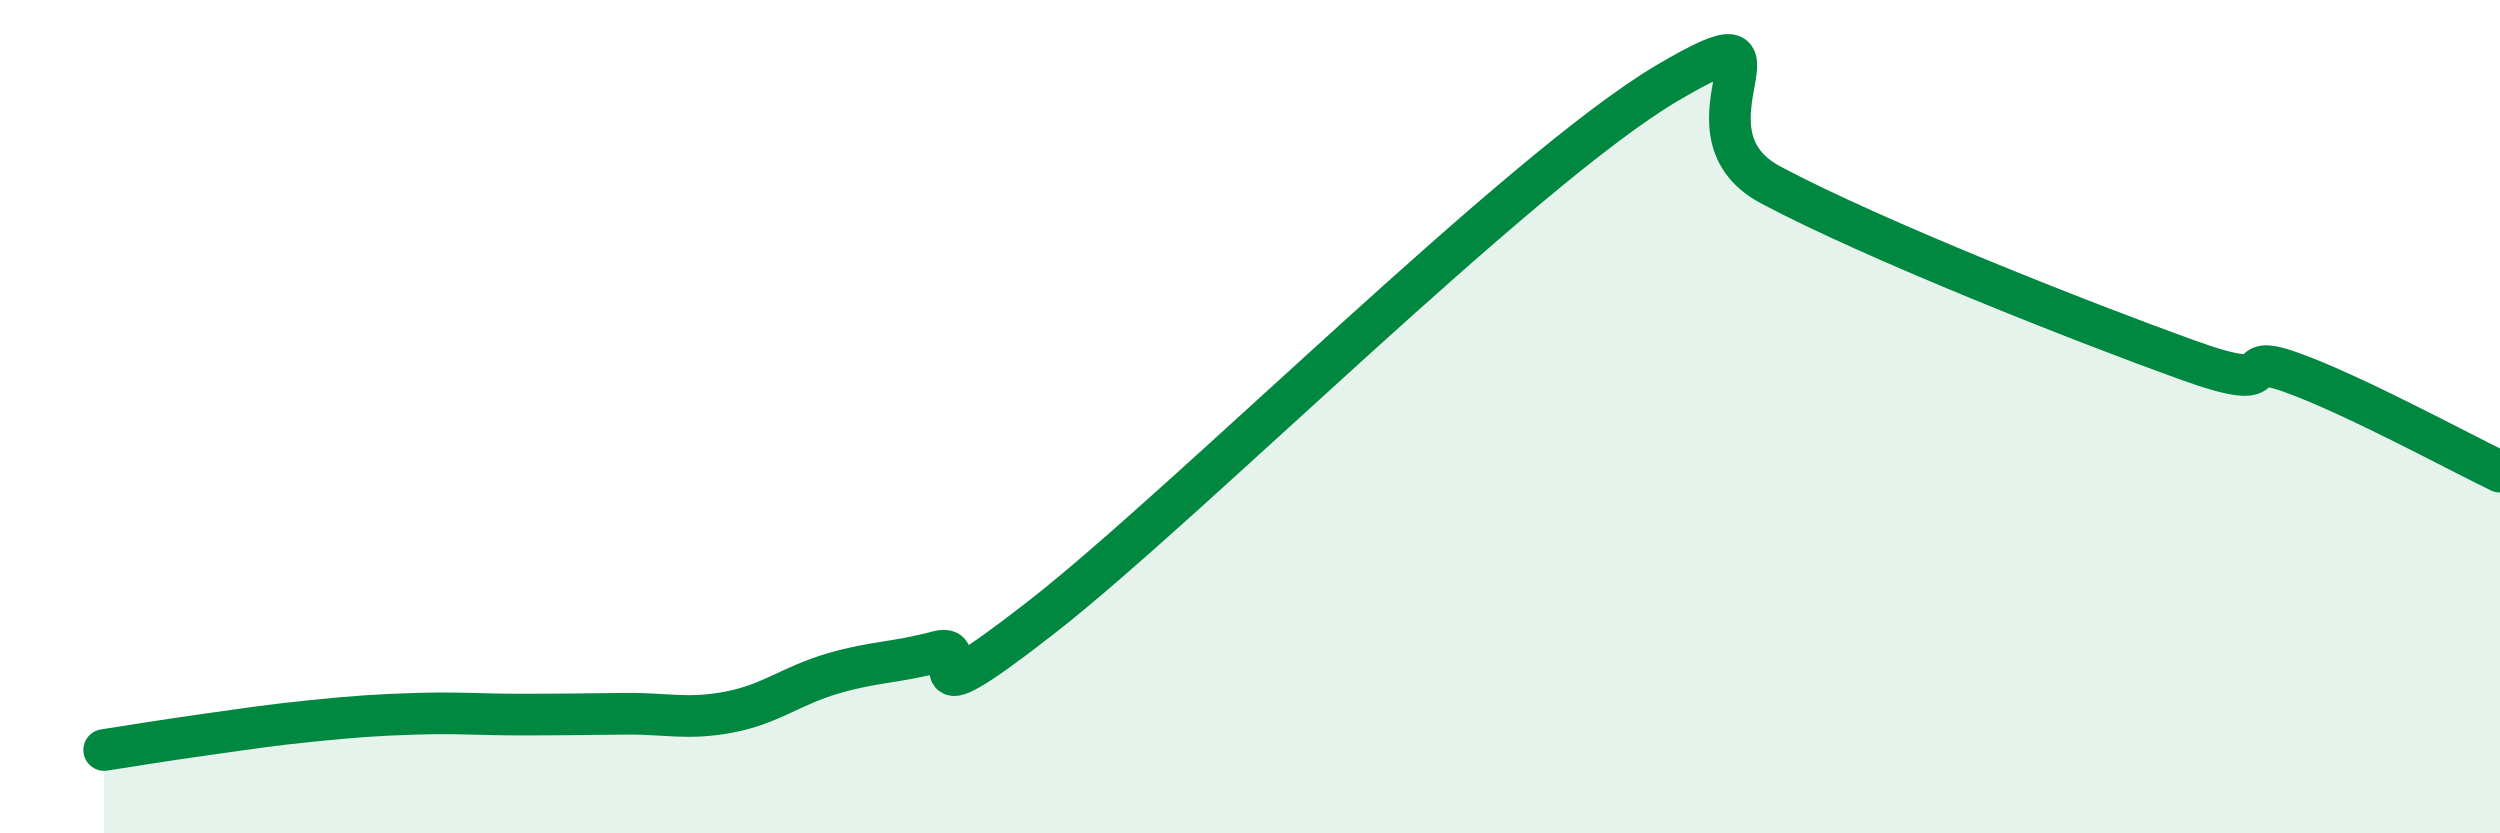 
    <svg width="60" height="20" viewBox="0 0 60 20" xmlns="http://www.w3.org/2000/svg">
      <path
        d="M 2.5,18 C 3,17.92 4,17.76 5,17.62 C 6,17.48 6.5,17.4 7.5,17.3 C 8.5,17.2 9,17.16 10,17.13 C 11,17.1 11.5,17.15 12.5,17.15 C 13.5,17.15 14,17.14 15,17.13 C 16,17.12 16.5,17.28 17.5,17.09 C 18.5,16.9 19,16.45 20,16.16 C 21,15.87 21.5,15.91 22.5,15.64 C 23.5,15.37 21.5,17.54 25,14.81 C 28.5,12.08 36.5,4.07 40,2 C 43.5,-0.07 40,3.11 42.5,4.44 C 45,5.77 50,7.74 52.5,8.64 C 55,9.54 53.5,8.4 55,8.94 C 56.5,9.48 59,10.84 60,11.32L60 20L2.5 20Z"
        fill="#008740"
        opacity="0.1"
        stroke-linecap="round"
        stroke-linejoin="round"
      />
      <path
        d="M 2.5,18 C 3,17.92 4,17.76 5,17.62 C 6,17.48 6.5,17.4 7.5,17.3 C 8.5,17.2 9,17.16 10,17.13 C 11,17.1 11.5,17.15 12.5,17.15 C 13.5,17.15 14,17.14 15,17.13 C 16,17.12 16.5,17.28 17.5,17.09 C 18.5,16.9 19,16.45 20,16.16 C 21,15.87 21.5,15.91 22.5,15.64 C 23.5,15.37 21.5,17.54 25,14.81 C 28.5,12.08 36.5,4.07 40,2 C 43.5,-0.07 40,3.11 42.5,4.44 C 45,5.77 50,7.74 52.5,8.64 C 55,9.54 53.5,8.4 55,8.94 C 56.5,9.48 59,10.84 60,11.32"
        stroke="#008740"
        stroke-width="1"
        fill="none"
        stroke-linecap="round"
        stroke-linejoin="round"
      />
    </svg>
  